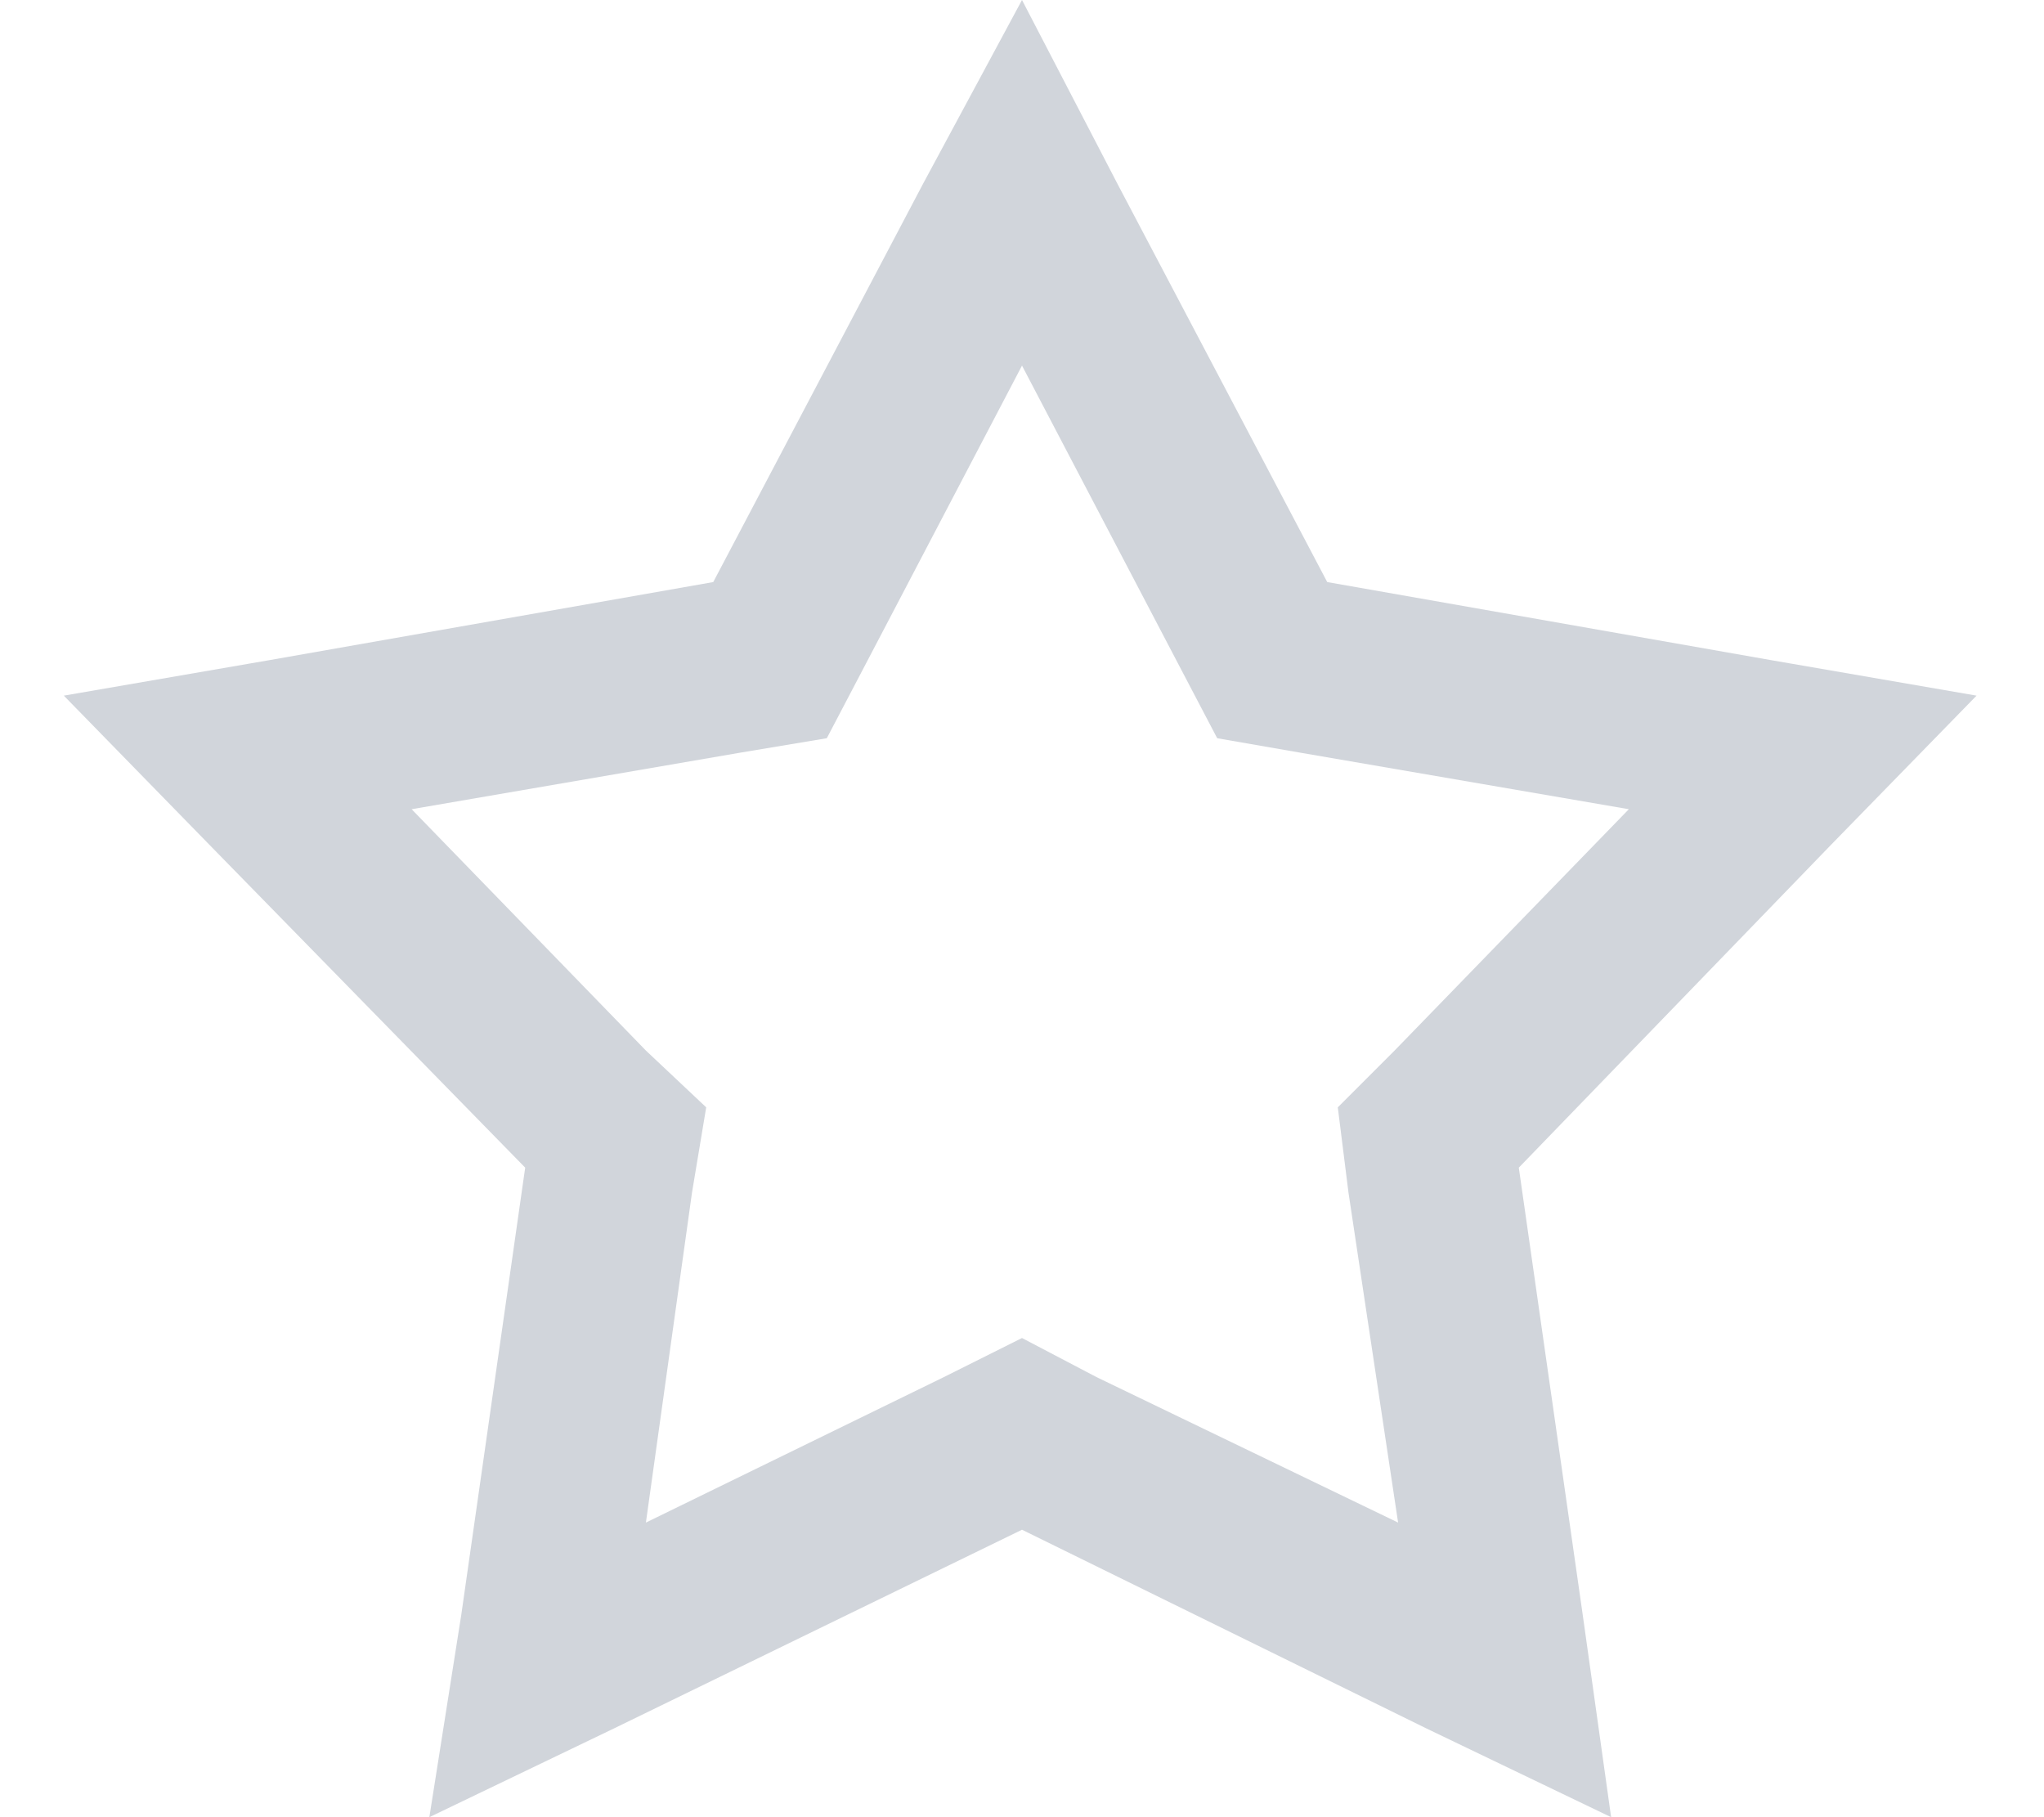 <svg width="18" height="16" viewBox="0 0 18 16" fill="none" xmlns="http://www.w3.org/2000/svg">
<path d="M11.688 5.125L15.594 5.812L17.406 6.125L16.125 7.438L13.375 10.281L13.938 14.219L14.188 16L12.562 15.219L9 13.469L5.406 15.219L3.781 16L4.062 14.219L4.625 10.281L1.844 7.438L0.562 6.125L2.375 5.812L6.281 5.125L8.125 1.625L9 0L9.844 1.625L11.688 5.125ZM14.344 7.125L11.438 6.625L10.719 6.5L10.375 5.844L9 3.219L7.625 5.844L7.281 6.5L6.531 6.625L3.625 7.125L5.688 9.25L6.219 9.75L6.094 10.5L5.688 13.406L8.312 12.125L9 11.781L9.656 12.125L12.312 13.406L11.875 10.5L11.781 9.75L12.281 9.25L14.344 7.125Z" fill="#D1D5DB"/>
</svg>

